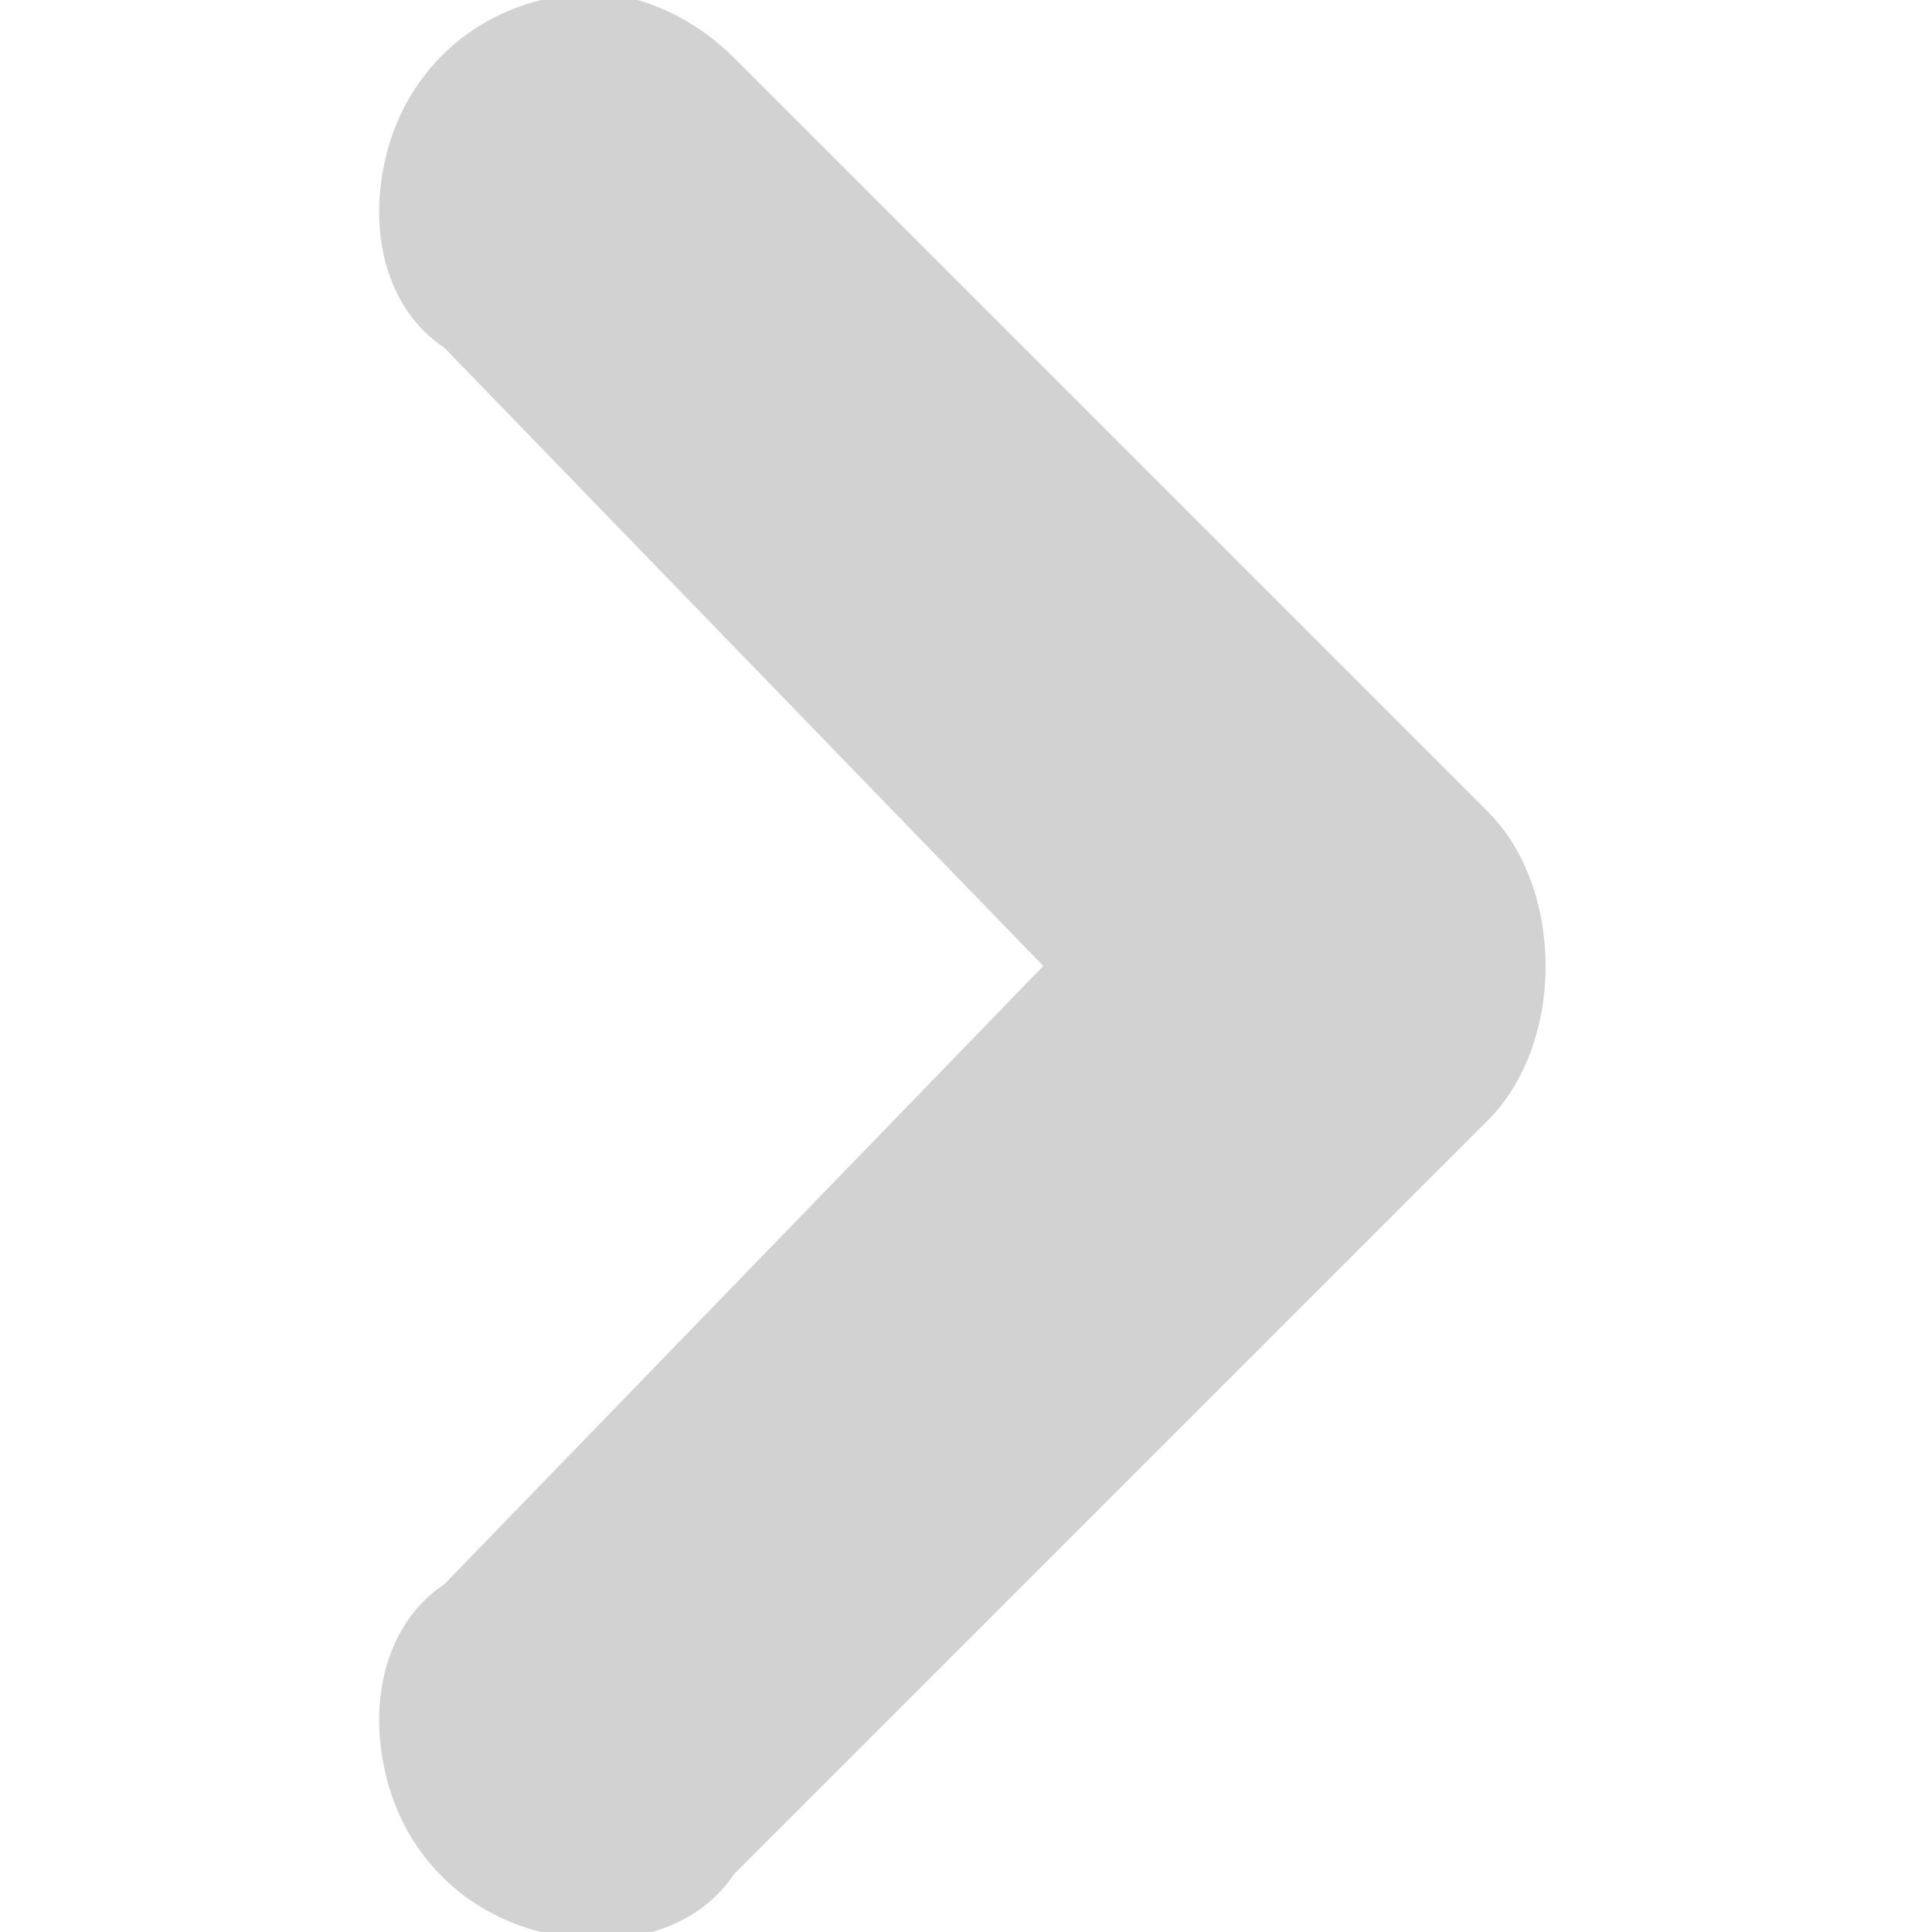 <svg enable-background="new 0 0 10 10" viewBox="0 0 10 10" xmlns="http://www.w3.org/2000/svg"><path d="m3.8.3c-.3-.3-.7-.4-1-.3-.4.1-.7.4-.8.8s0 .8.3 1l3.1 3.2-3.1 3.2c-.3.2-.4.6-.3 1s.4.7.8.8.8 0 1-.3l3.9-3.9c.2-.2.3-.5.3-.8s-.1-.6-.3-.8z" fill="#d2d2d2"/></svg>
